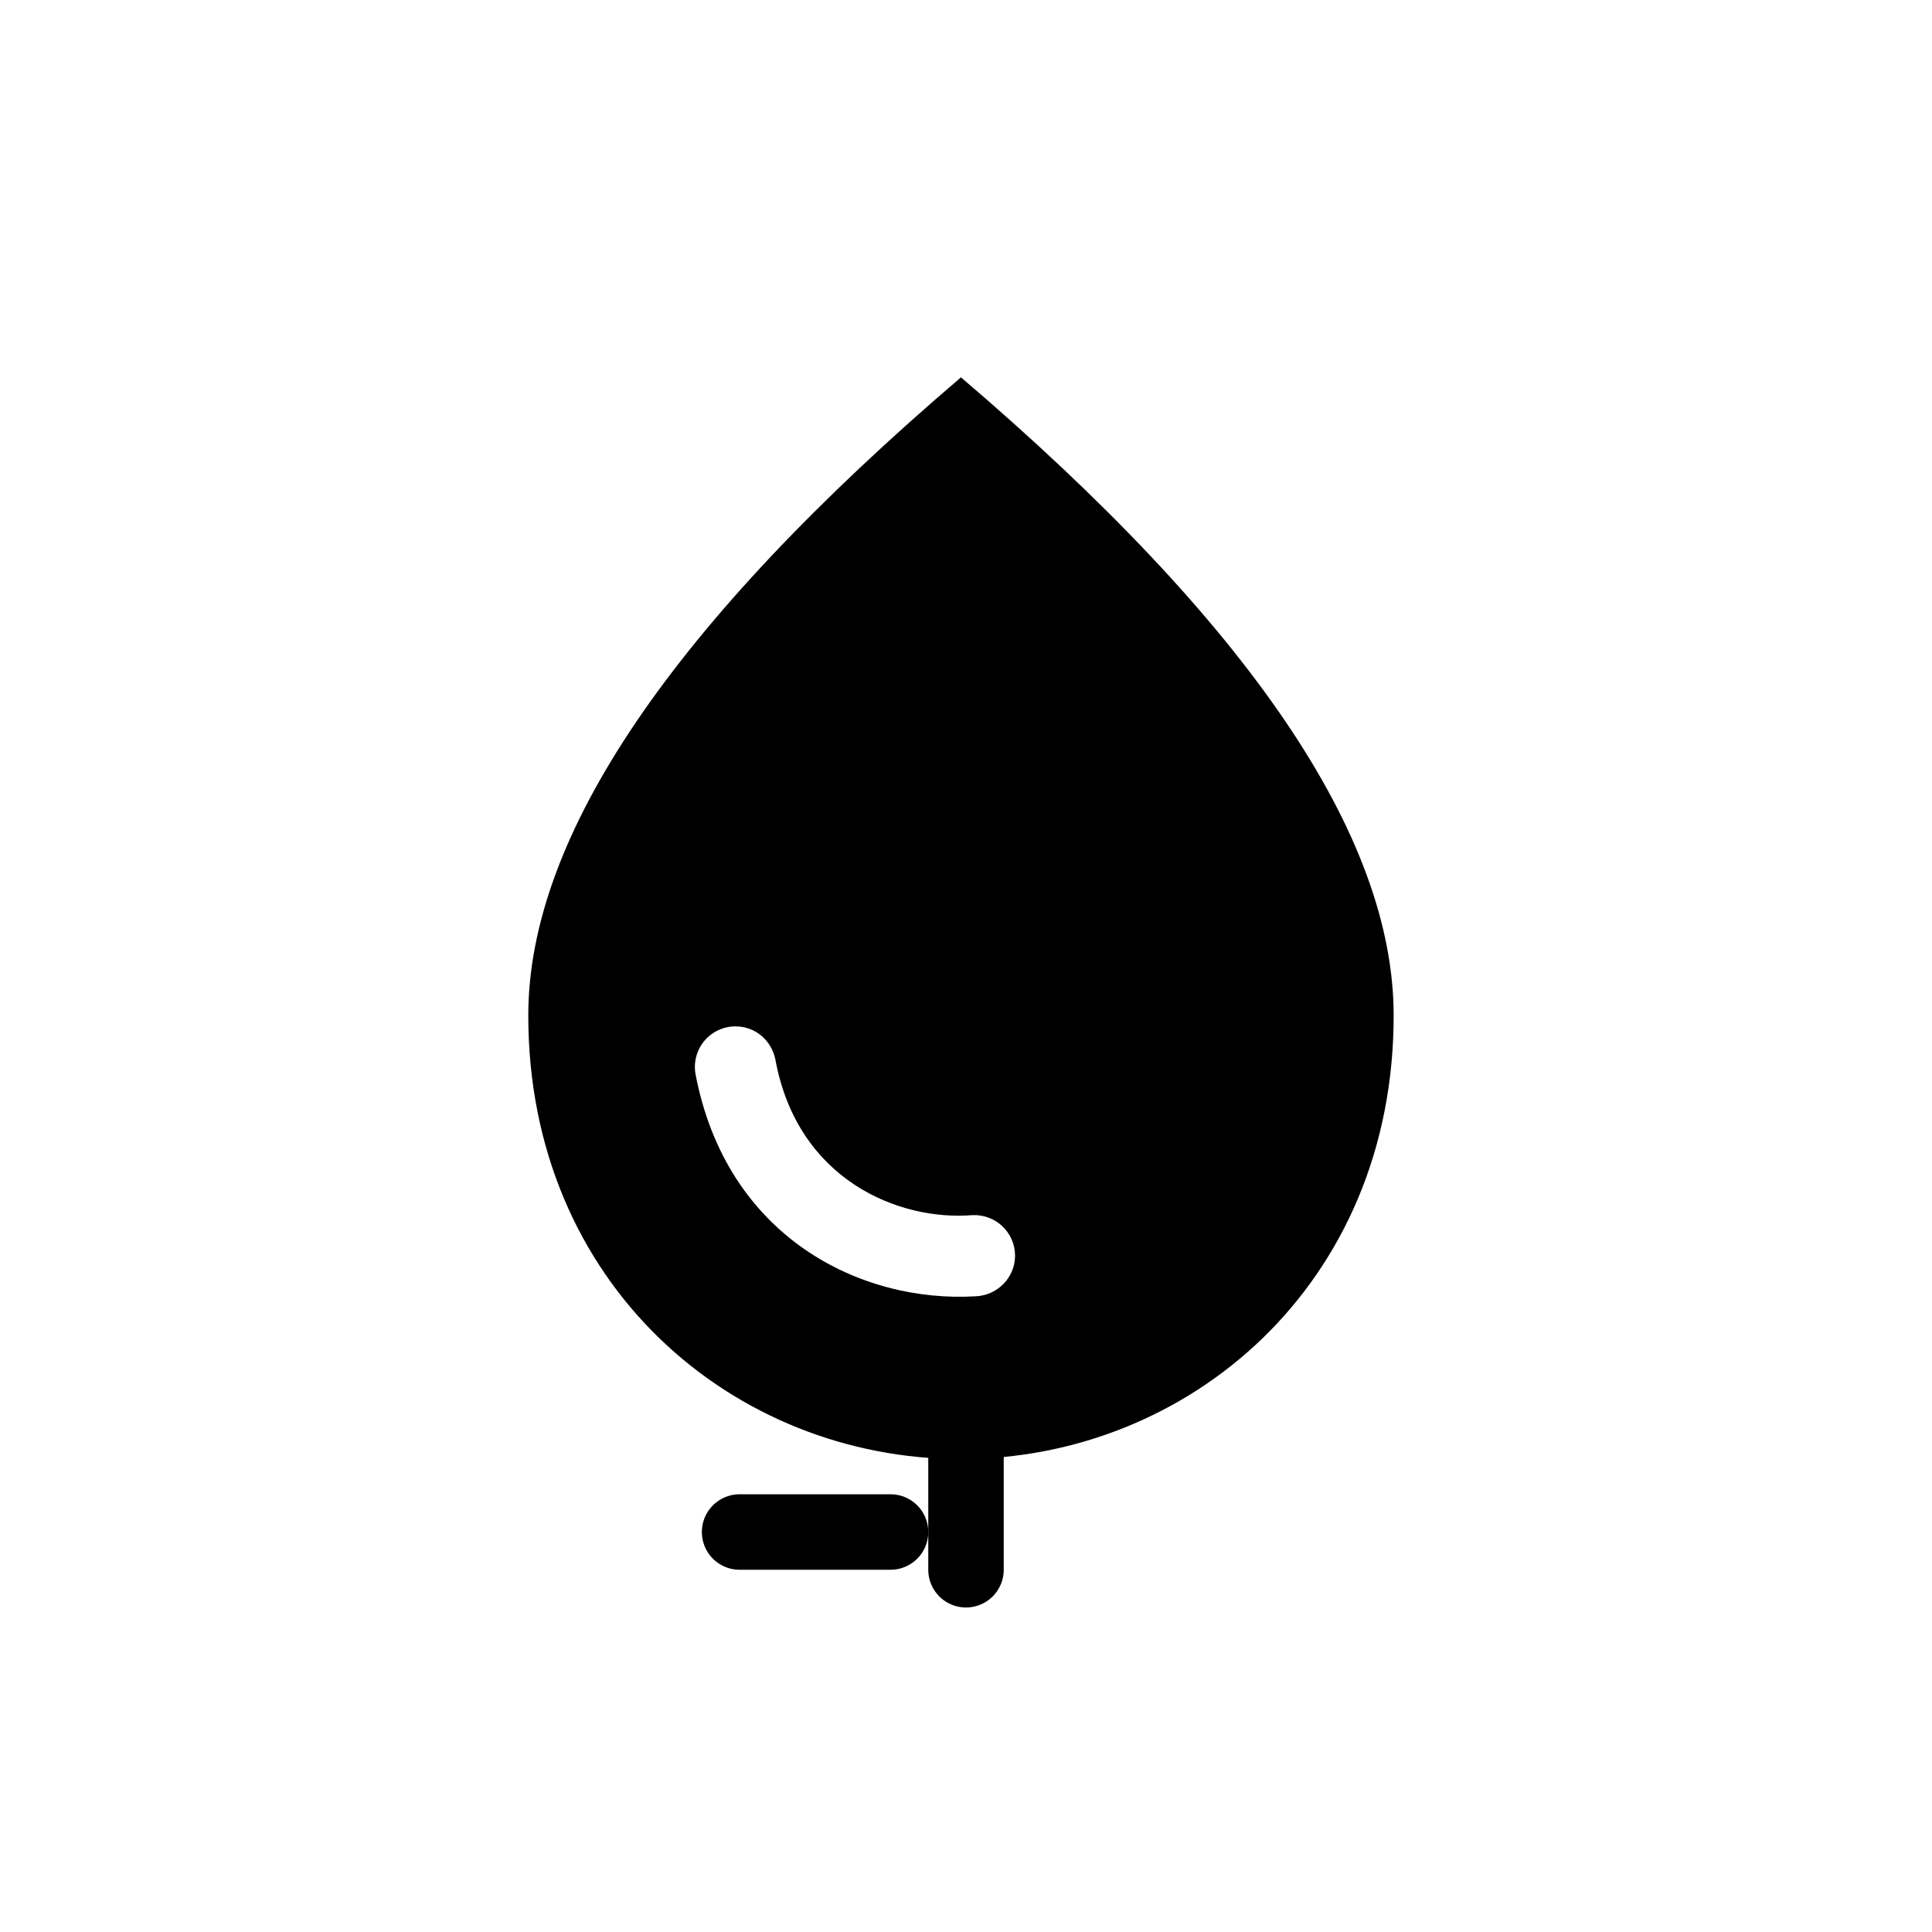 <svg width="128" height="128" viewBox="0 0 128 128" fill="none" xmlns="http://www.w3.org/2000/svg">
<rect width="128" height="128" fill="white"/>
<path d="M63.667 25C44.568 41.304 35 55.387 35 67.283C35 85.128 48.617 96.667 63.667 96.667C78.717 96.667 92.333 85.128 92.333 67.283C92.333 55.387 82.766 41.304 63.667 25ZM48.724 68C50.05 68 51.125 68.932 51.376 70.222C52.845 78.177 59.546 80.9 64.419 80.506C65.96 80.434 67.25 81.653 67.25 83.193C67.25 84.627 66.103 85.809 64.67 85.881C57.038 86.347 48.115 81.975 46.072 71.118C46.01 70.733 46.032 70.34 46.137 69.965C46.241 69.59 46.426 69.243 46.678 68.946C46.93 68.65 47.244 68.412 47.597 68.248C47.95 68.085 48.335 68 48.724 68Z" fill="black"/>
<path d="M64 96L64 104" stroke="black" stroke-width="5" stroke-linecap="round"/>
<path d="M49 101.5H79" stroke="black" stroke-width="5" stroke-linecap="round" stroke-dasharray="10 25"/>
</svg>
